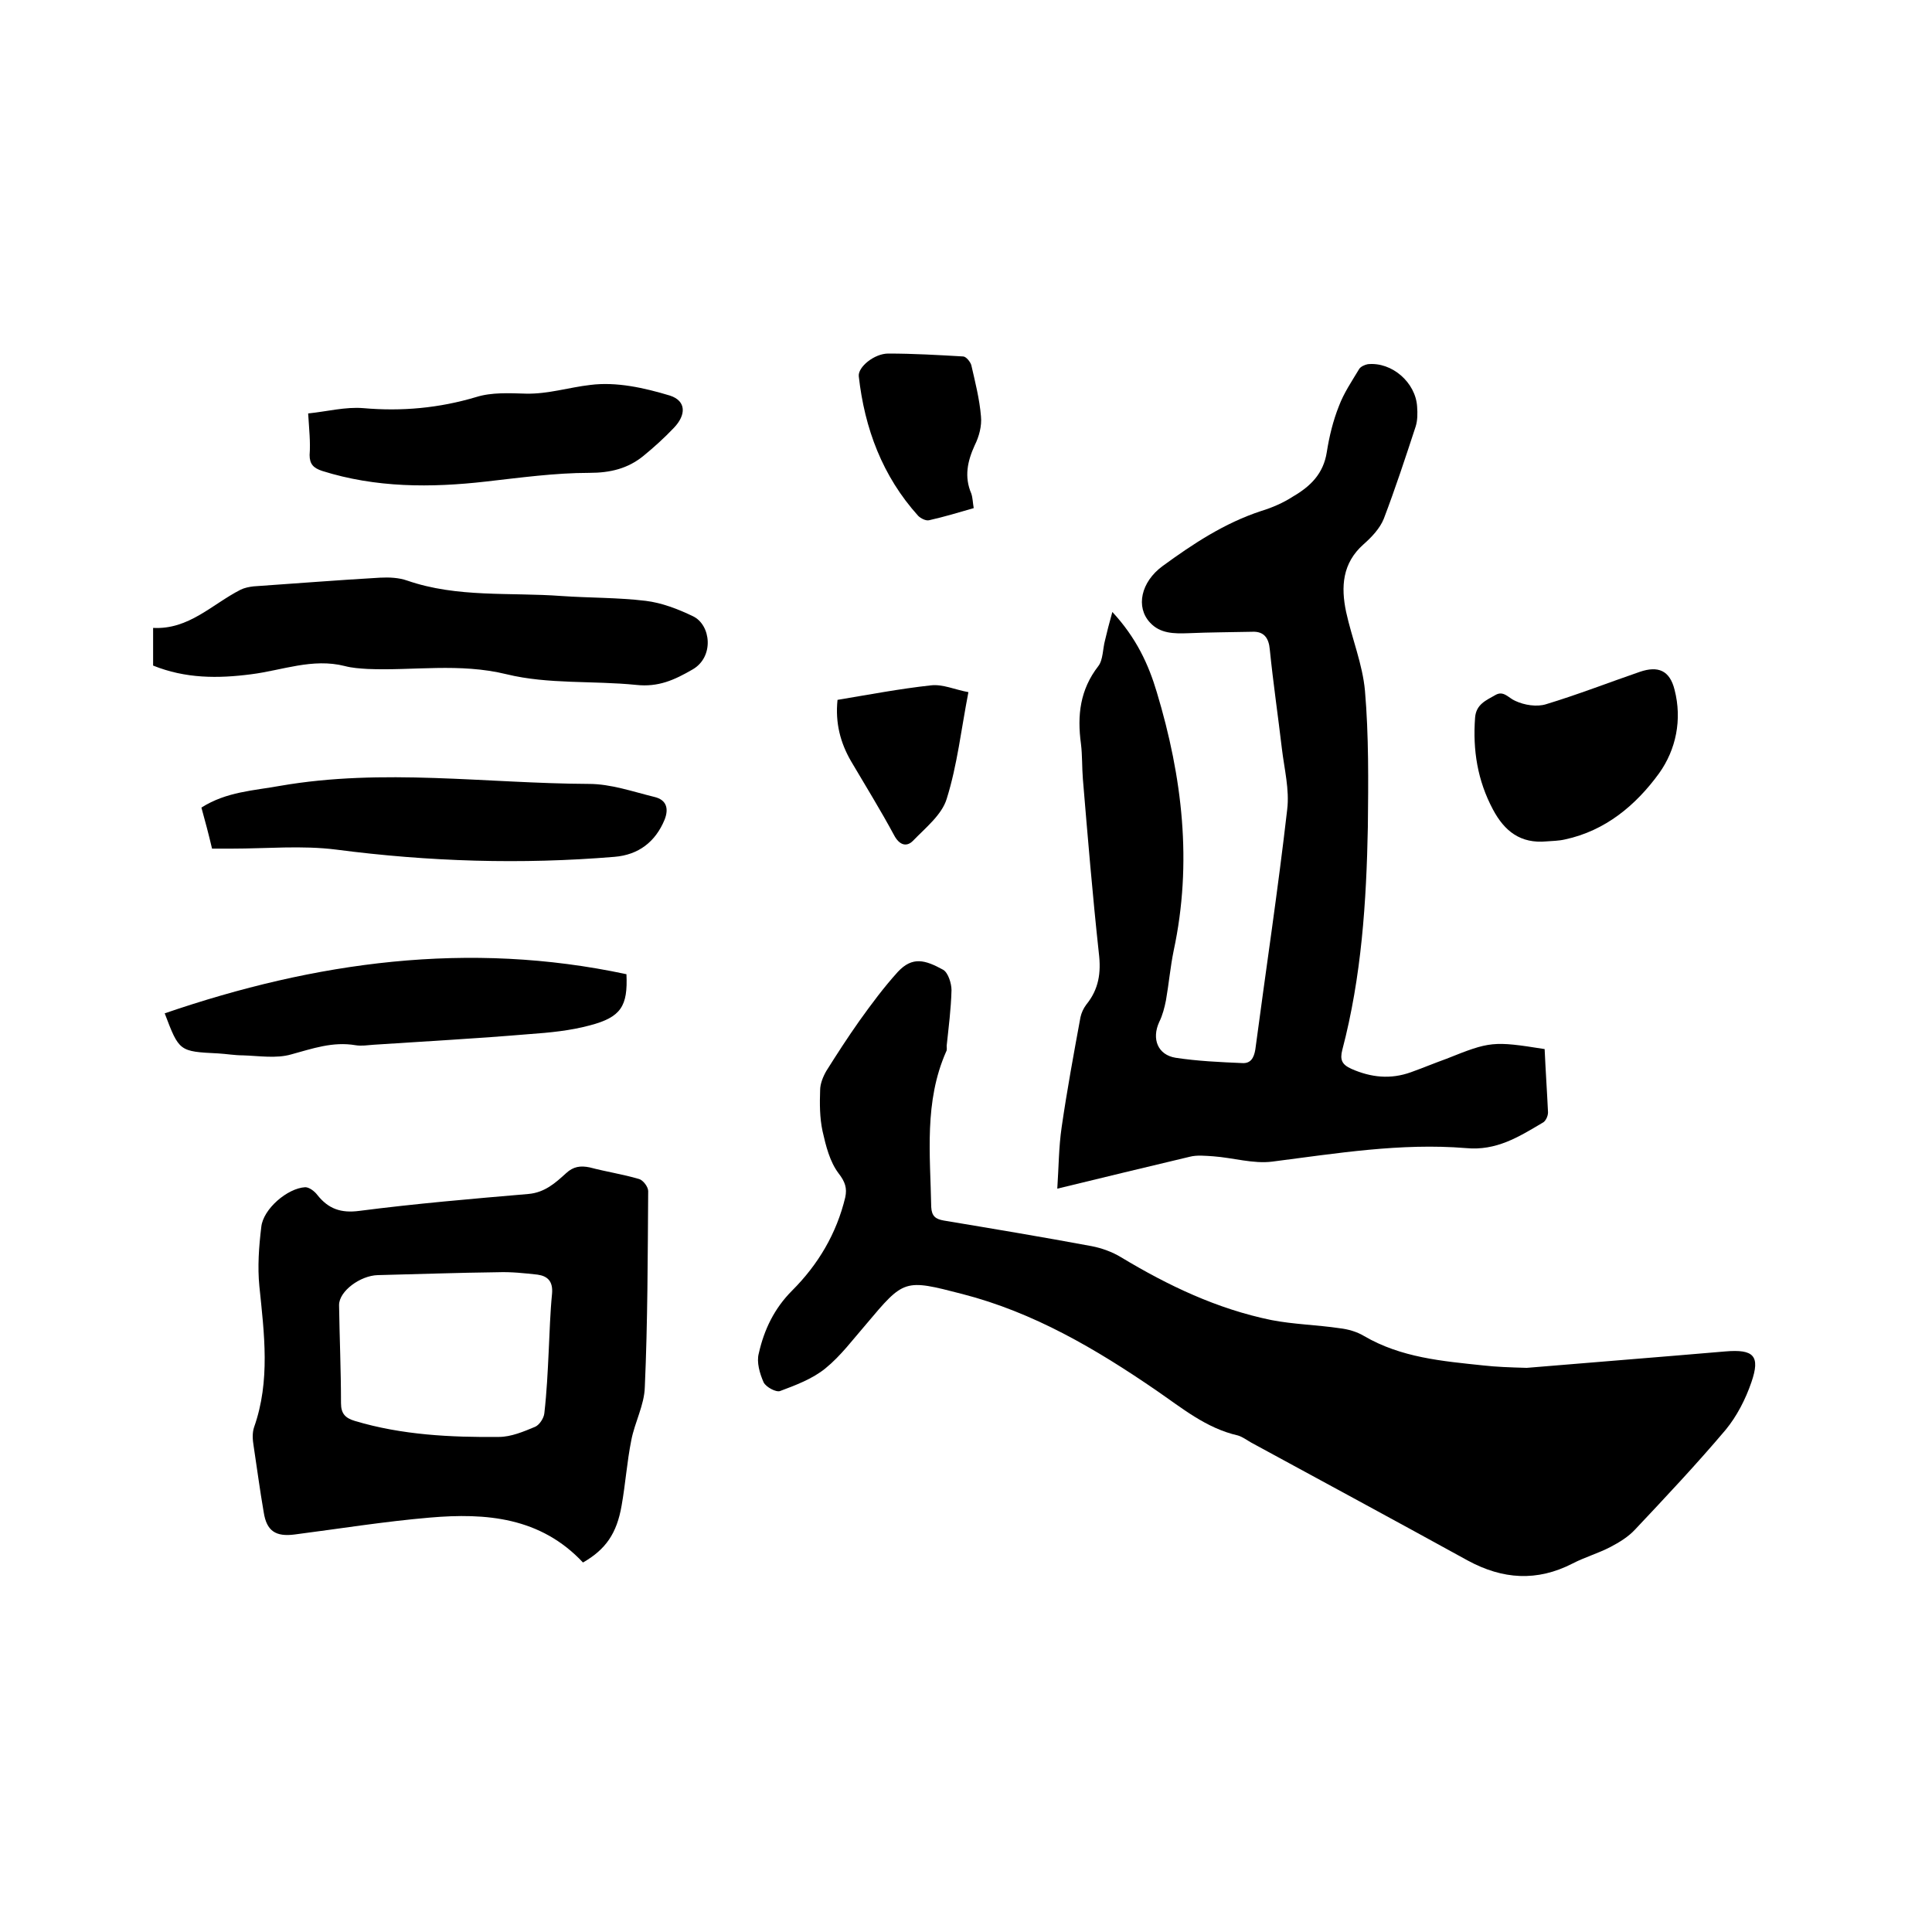 <svg enable-background="new 0 0 400 400" viewBox="0 0 400 400" xmlns="http://www.w3.org/2000/svg"><path d="m316.1 283.2c13.1-1.1 27.1-2.2 41.1-3.4 5.9-.5 7.3.9 5.4 6.4-1.2 3.5-3 7-5.3 9.8-6 7.1-12.4 13.9-18.8 20.7-1.4 1.5-3.2 2.6-5.1 3.6-2.5 1.3-5.3 2.1-7.8 3.4-7.4 3.8-14.5 3.3-21.7-.6-14.9-8.2-29.9-16.3-44.8-24.4-.9-.5-1.8-1.2-2.8-1.5-6.6-1.5-11.6-5.7-17-9.4-12.4-8.5-25.3-16.1-40.1-19.9-12-3.1-12-3.1-19.9 6.3-2.7 3.1-5.2 6.5-8.4 9.1-2.7 2.2-6.2 3.5-9.4 4.7-.8.3-2.9-.8-3.4-1.8-.8-1.8-1.5-4.2-1-6 1.1-4.9 3.2-9.3 6.9-13 5.4-5.4 9.2-11.8 11-19.3.4-1.9 0-3.2-1.4-5-1.8-2.4-2.6-5.6-3.3-8.7-.6-2.8-.6-5.7-.5-8.5 0-1.3.6-2.8 1.3-4 2.2-3.5 4.4-6.9 6.8-10.3 2.5-3.5 5.1-7 8-10.2 3-3.2 5.6-2.5 9.4-.4 1 .6 1.7 2.8 1.7 4.2-.1 3.9-.6 7.7-1 11.5 0 .4.1.9-.1 1.2-4.6 10.4-3.3 21.3-3.1 32.2.1 1.9.9 2.5 2.6 2.8 10.2 1.7 20.4 3.4 30.6 5.3 2.1.4 4.3 1.2 6.1 2.3 9.8 5.9 19.9 10.7 31.1 13 4.6.9 9.5 1 14.2 1.7 1.7.2 3.5.7 5 1.6 7.7 4.5 16.2 5.2 24.7 6.1 2.7.3 5.4.4 9 .5z"/><path d="m319.8 217.2c.2 4.5.5 8.8.7 13.1 0 .8-.5 1.9-1.2 2.2-4.9 2.9-9.5 5.8-15.8 5.2-13.5-1.1-26.8 1.1-40.1 2.8-3.9.5-8.1-.8-12.2-1.1-1.6-.1-3.4-.3-4.9.1-8.9 2.1-17.9 4.3-27.4 6.6.3-4.5.3-8.6.9-12.7 1.1-7.6 2.5-15.2 3.9-22.8.2-.9.6-1.8 1.2-2.6 2.6-3.2 3.1-6.6 2.6-10.7-1.3-12-2.3-24-3.3-36-.2-2.4-.1-4.9-.4-7.3-.8-5.9-.2-11.2 3.6-16.1 1-1.3.9-3.6 1.4-5.4.4-1.7.8-3.3 1.5-5.8 5 5.4 7.5 10.9 9.2 16.6 5.3 17.6 7.4 35.3 3.5 53.5-.7 3.4-1 6.9-1.6 10.3-.3 1.5-.7 3.1-1.4 4.5-1.6 3.5-.3 6.8 3.4 7.4 4.6.7 9.2.9 13.8 1.1 1.7.1 2.4-1 2.7-2.8 2.2-16.6 4.7-33.1 6.6-49.7.5-4.1-.6-8.4-1.1-12.6-.8-6.8-1.8-13.6-2.5-20.5-.2-2.4-1.2-3.8-3.6-3.7-4.4.1-8.8.1-13.3.3-2.9.1-5.8.1-7.9-2.2-3-3.2-1.9-8.4 2.6-11.7 6.3-4.6 12.8-8.9 20.4-11.4 2.3-.7 4.6-1.7 6.6-3 3.6-2.1 6.3-4.7 7-9.2.5-3.2 1.3-6.5 2.5-9.5 1-2.7 2.7-5.2 4.2-7.7.3-.5 1.2-.9 1.8-1 5-.5 9.9 3.8 10.2 8.8.1 1.4.1 2.8-.3 4.1-2.1 6.4-4.2 12.8-6.6 19.1-.8 2-2.5 3.8-4.2 5.3-4.4 3.9-4.7 8.8-3.6 14 1.2 5.5 3.4 10.8 3.9 16.3.8 9.3.7 18.8.6 28.2-.3 15.5-1.3 31-5.3 46.2-.5 2-.1 3 1.9 3.9 4.1 1.8 8.1 2.2 12.3.7 2.5-.9 4.9-1.9 7.4-2.8 9-3.6 9.6-3.7 20.3-2z"/><path d="m120.7 323.5c-8.8-9.4-20.1-10.3-31.7-9.3-9.4.8-18.7 2.3-28 3.5-3.9.5-5.8-.7-6.4-4.6-.8-4.6-1.4-9.2-2.1-13.8-.2-1.2-.3-2.6.1-3.8 3.4-9.6 2.1-19.4 1.1-29.2-.4-4-.1-8.2.4-12.3.4-3.7 5.4-8 9.1-8.2.8 0 1.9.8 2.5 1.6 2.3 2.9 4.9 3.8 8.7 3.3 11.6-1.5 23.3-2.5 35-3.5 3.4-.3 5.6-2.3 7.8-4.3 1.5-1.4 3-1.6 4.9-1.2 3.4.9 6.8 1.4 10.2 2.4.8.2 1.9 1.6 1.9 2.5-.1 13.5-.1 27.1-.7 40.6-.1 3.7-2.1 7.3-2.8 11-.9 4.5-1.2 9-2 13.5-1 5.8-3.3 9.1-8 11.8zm-7.1-43.7c.2-4 .3-8 .7-12 .2-2.5-.9-3.6-3-3.9-2.7-.3-5.5-.6-8.2-.5-8.3.1-16.6.4-24.9.6-3.6.1-8 3.3-8 6.2.1 6.8.4 13.5.4 20.3 0 2.2.9 3.1 2.9 3.7 9.7 2.9 19.8 3.4 29.8 3.3 2.5 0 5.1-1.1 7.5-2.1.9-.4 1.8-1.8 1.9-2.8.5-4.4.7-8.6.9-12.8z"/><path d="m31.7 137.8c0-2.5 0-4.9 0-7.8 7.4.4 12.2-4.9 18.1-7.9.8-.4 1.8-.6 2.7-.7 8.7-.6 17.5-1.3 26.2-1.8 1.9-.1 3.9 0 5.6.6 10.4 3.6 21.3 2.4 32 3.2 5.8.4 11.6.3 17.4 1 3.3.4 6.7 1.7 9.8 3.2 3.7 1.8 4.4 8.4-.1 11-3.8 2.2-7.1 3.7-11.7 3.2-8.9-.9-18.2-.1-26.8-2.2-9.8-2.4-19.3-.7-28.8-1.1-1.6-.1-3.2-.2-4.7-.6-6.7-1.7-13 .9-19.4 1.7-6.9.9-13.6.9-20.3-1.8z"/><path d="m41.7 167.2c5.2-3.3 10.8-3.5 16.3-4.5 21.3-3.7 42.6-.5 63.9-.4 4.6 0 9.1 1.6 13.6 2.7 2.5.6 3 2.4 2.1 4.7-1.9 4.6-5.4 7.3-10.4 7.7-19.3 1.6-38.4 1-57.6-1.5-7.1-.9-14.4-.2-21.6-.2-1.4 0-2.7 0-4.1 0-.7-3-1.4-5.6-2.2-8.5z"/><path d="m129.7 201.7c.3 6.6-1.1 8.9-7.6 10.6-4.1 1.1-8.3 1.5-12.5 1.8-10.7.9-21.5 1.5-32.2 2.2-1.3.1-2.6.3-3.8.1-4.7-.8-8.9.7-13.3 1.9-3.1.9-6.7.3-10 .2-1.7 0-3.4-.3-5.1-.4-8.1-.4-8.1-.4-11.1-8.3 31.2-10.7 62.9-15.1 95.6-8.1z"/><path d="m63.8 85.6c3.9-.4 7.7-1.4 11.4-1.1 8 .7 15.7 0 23.4-2.3 3.2-1 6.8-.8 10.3-.7 4.6.1 8.9-1.3 13.3-1.8 5.4-.7 11.2.6 16.5 2.2 3.4 1.1 3.4 4 .8 6.7-2 2.1-4.1 4-6.3 5.8-3.2 2.6-6.8 3.5-11.2 3.5-7.1 0-14.3 1-21.4 1.8-11.4 1.3-22.8 1.3-33.9-2.2-1.8-.6-2.6-1.4-2.6-3.3.2-2.7-.1-5.3-.3-8.6z"/><path d="m320.2 174.2c-5.4.5-8.7-2.1-11.1-6.6-3.2-6-4.2-12.3-3.7-19 .2-2.8 2.3-3.6 4.2-4.7 1.7-1 2.7.6 4.1 1.2 1.9.9 4.5 1.3 6.4.7 6.6-2 13-4.5 19.4-6.7 3.8-1.3 6.2-.3 7.2 3.7 1.6 6.2.3 12.4-3.2 17.3-4.8 6.6-11.1 11.9-19.5 13.7-1.3.3-2.6.3-3.8.4z"/><path d="m201.6 105.2c-3.1.9-6.1 1.8-9.2 2.5-.7.2-1.8-.4-2.3-.9-7.4-8.2-11.1-18.1-12.3-28.9-.2-1.9 3.2-4.7 6.1-4.7 5.2 0 10.3.3 15.5.6.6 0 1.5 1.1 1.7 1.8.8 3.5 1.7 7 2 10.6.2 2-.4 4.2-1.3 6-1.5 3.3-2.2 6.5-.7 10 .3.9.3 1.9.5 3z"/><path d="m173.4 144.9c6.6-1.1 12.9-2.3 19.3-3 2.5-.3 5 .9 7.8 1.4-1.5 7.7-2.3 15.1-4.5 22.1-1 3.3-4.4 6-7 8.7-1.3 1.3-2.8.9-3.9-1.2-2.8-5.2-5.9-10.2-8.9-15.3-2.2-3.8-3.3-7.9-2.8-12.7z"/></svg>